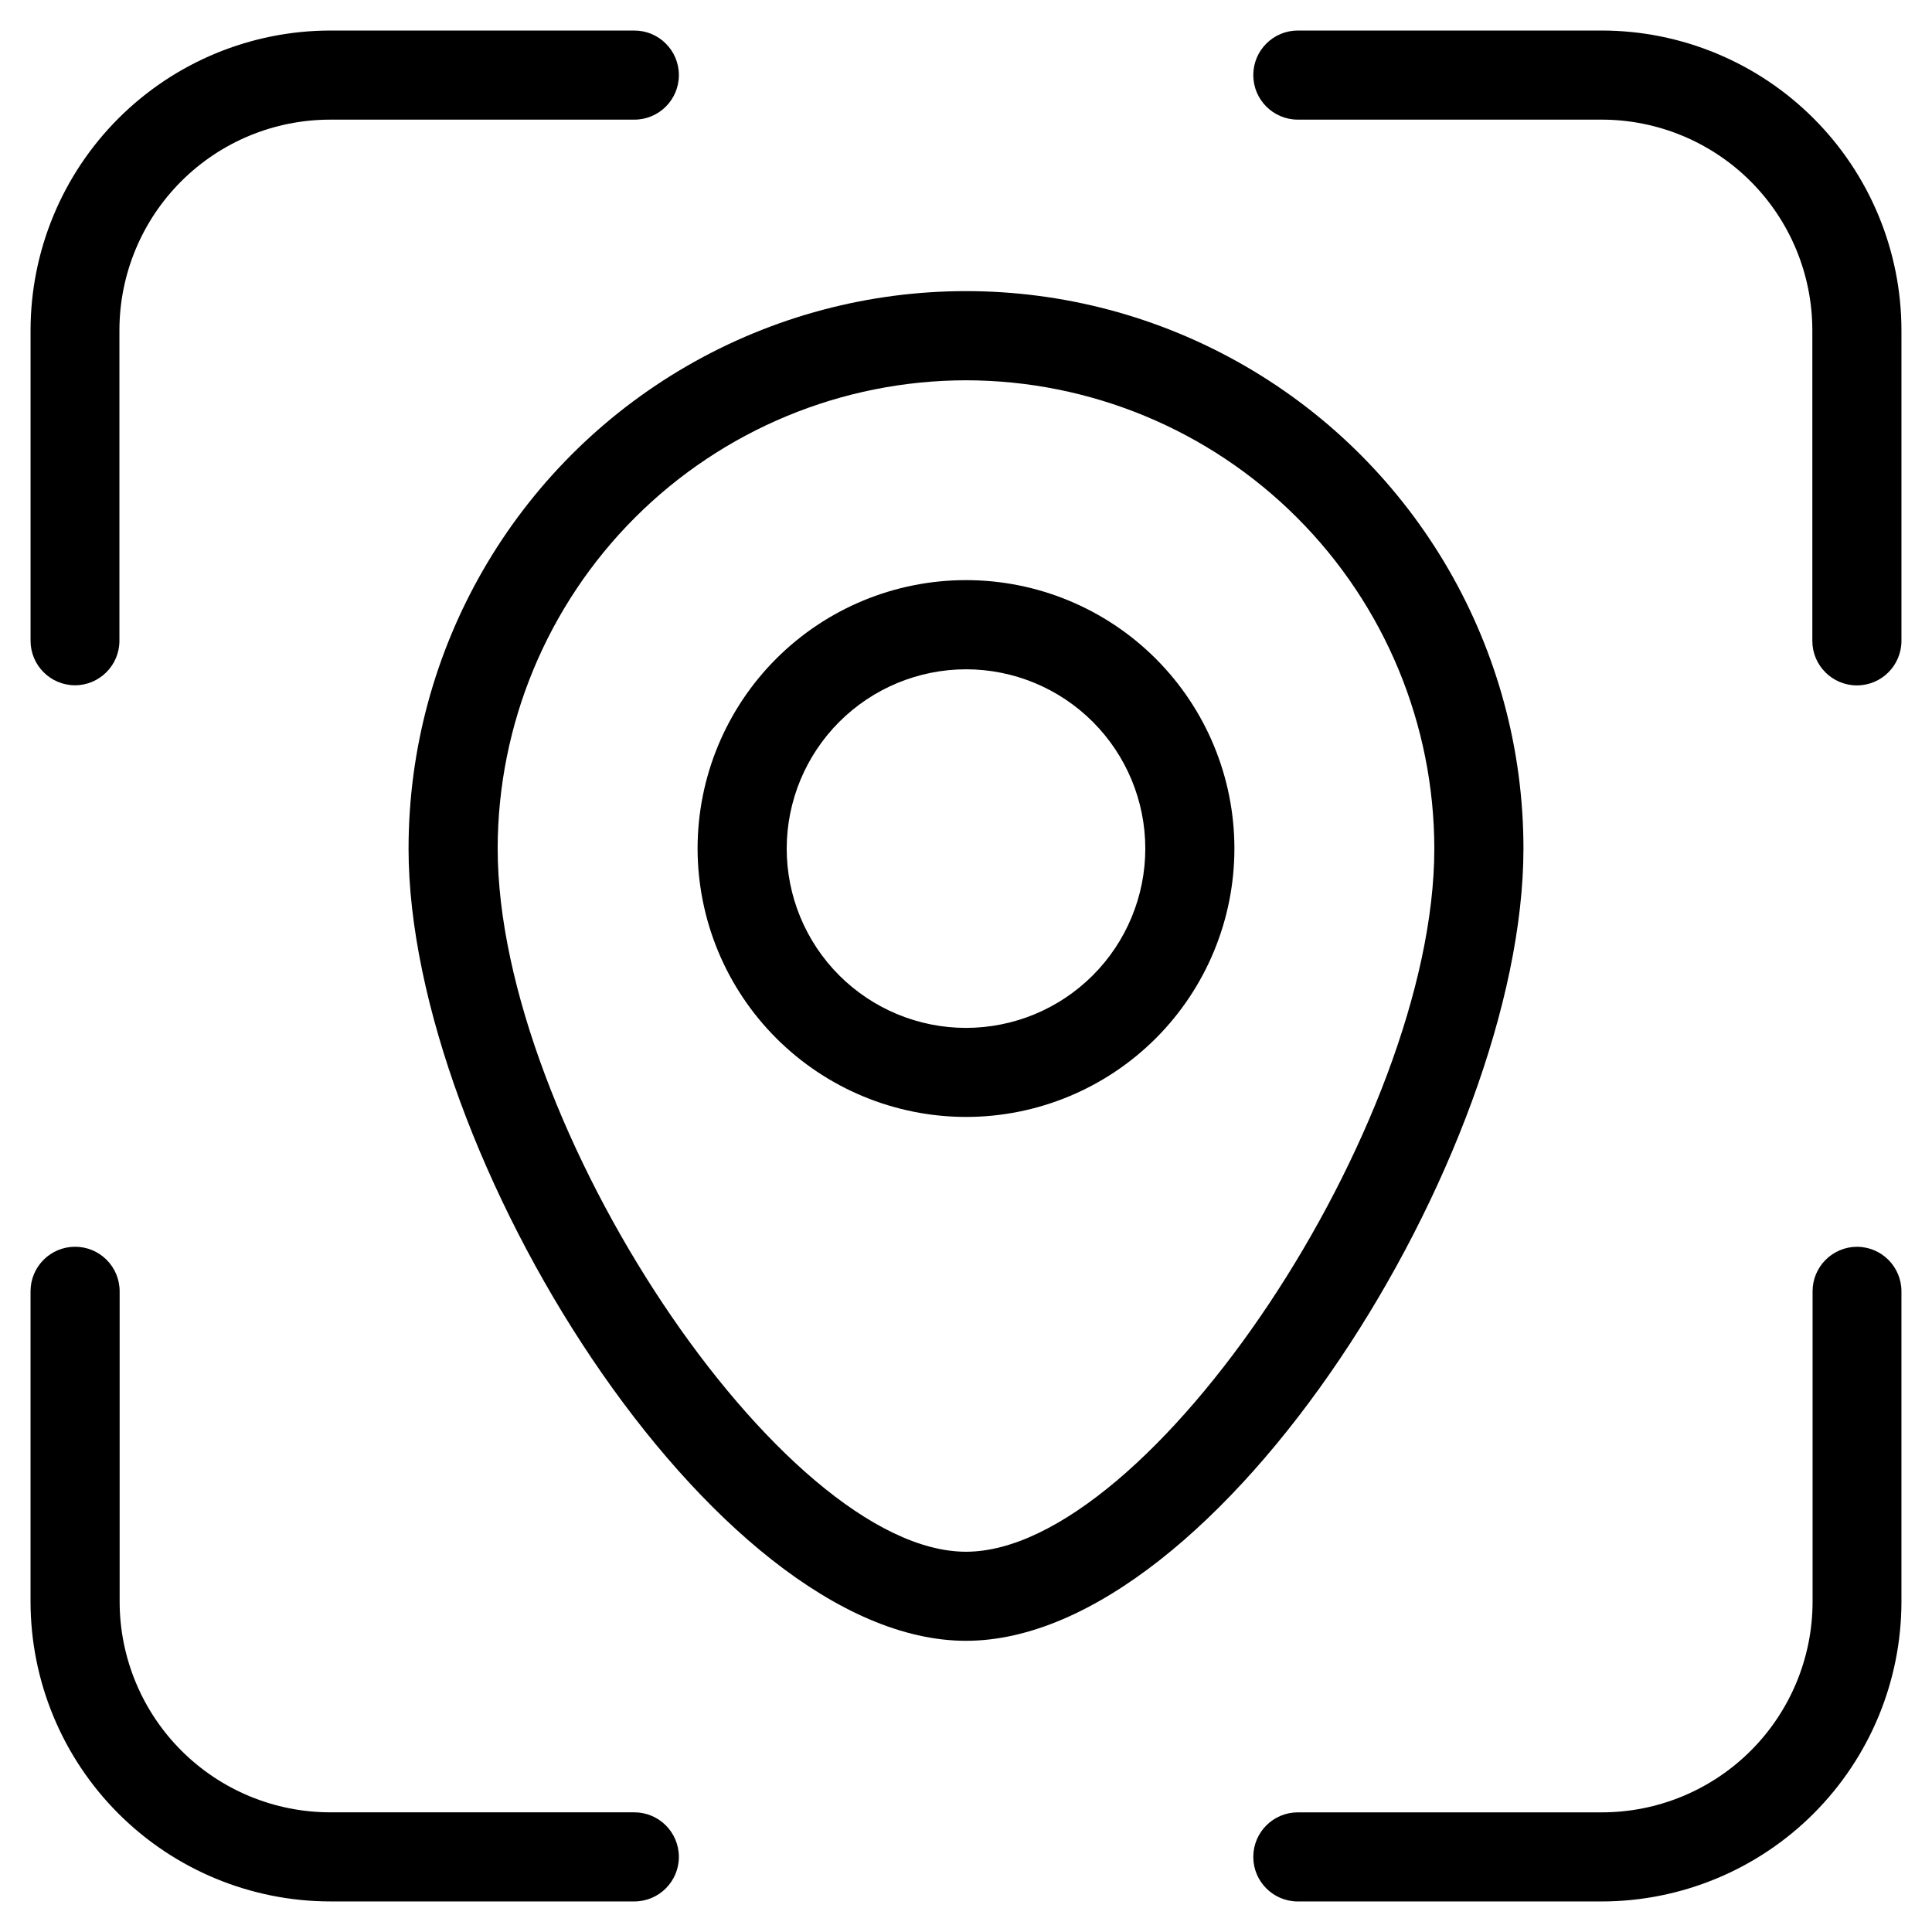 <?xml version="1.0" encoding="UTF-8"?>
<!-- Uploaded to: SVG Repo, www.svgrepo.com, Generator: SVG Repo Mixer Tools -->
<svg fill="#000000" width="800px" height="800px" version="1.1" viewBox="144 144 512 512" xmlns="http://www.w3.org/2000/svg">
 <g>
  <path d="m400 440c18.863 0 36.957-7.492 50.297-20.832s20.832-31.434 20.832-50.301c0-18.863-7.492-36.957-20.832-50.297-13.34-13.34-31.434-20.832-50.297-20.832-18.867 0-36.961 7.492-50.301 20.832-13.34 13.34-20.832 31.434-20.832 50.297 0.02 18.859 7.519 36.941 20.855 50.277 13.336 13.332 31.418 20.836 50.277 20.855zm0-118.63c12.602 0 24.688 5.008 33.598 13.922 8.914 8.91 13.918 20.996 13.918 33.602-0.004 12.602-5.012 24.688-13.926 33.598-8.91 8.91-21 13.914-33.602 13.91-12.602 0-24.688-5.012-33.598-13.926-8.91-8.914-13.91-21-13.906-33.605 0.016-12.594 5.027-24.668 13.934-33.574 8.91-8.902 20.984-13.91 33.582-13.926z"/>
  <path d="m252.27 368.87c0 81.004 80.656 209.96 147.73 209.96s147.73-128.96 147.73-209.96c0-52.777-28.156-101.54-73.863-127.93-45.707-26.387-102.02-26.387-147.73 0-45.707 26.391-73.863 75.156-73.863 127.93zm147.73-124.09c32.902 0.035 64.449 13.117 87.715 36.383 23.27 23.266 36.355 54.809 36.395 87.711 0 73.148-75.398 186.35-124.11 186.35s-124.11-113.2-124.11-186.35h-0.004c0.039-32.902 13.129-64.445 36.395-87.711 23.27-23.266 54.812-36.348 87.719-36.383z"/>
  <path d="m568.46 152.09h-80.516c-6.523 0-11.809 5.285-11.809 11.809 0 6.519 5.285 11.805 11.809 11.805h80.516c14.805 0.008 29.004 5.891 39.473 16.359s16.352 24.664 16.355 39.473v82.293c0 6.519 5.285 11.809 11.809 11.809 6.519 0 11.805-5.289 11.805-11.809v-82.293c-0.016-21.066-8.391-41.266-23.285-56.16-14.895-14.895-35.094-23.27-56.156-23.285z"/>
  <path d="m231.54 647.9h80.562-0.004c6.523 0 11.809-5.285 11.809-11.805 0-6.523-5.285-11.809-11.809-11.809h-80.559c-14.809-0.004-29.004-5.887-39.473-16.355s-16.352-24.668-16.359-39.473v-82.246c0-6.523-5.285-11.809-11.805-11.809-6.523 0-11.809 5.285-11.809 11.809v82.246c0.016 21.062 8.391 41.262 23.285 56.156 14.895 14.895 35.094 23.27 56.16 23.285z"/>
  <path d="m636.16 474.41c-6.523 0-11.809 5.285-11.809 11.809v82.246c-0.004 14.816-5.894 29.023-16.379 39.492-10.484 10.473-24.695 16.348-39.512 16.336h-80.516c-6.523 0-11.809 5.285-11.809 11.809 0 6.519 5.285 11.805 11.809 11.805h80.516c21.062-0.016 41.262-8.391 56.156-23.285 14.895-14.895 23.27-35.094 23.285-56.156v-82.246c0.004-6.5-5.246-11.773-11.742-11.809z"/>
  <path d="m163.84 325.61c6.523 0 11.809-5.289 11.809-11.809v-82.262c0.004-14.816 5.898-29.027 16.379-39.496 10.484-10.473 24.699-16.348 39.516-16.336h80.562-0.004c6.523 0 11.809-5.285 11.809-11.805 0-6.523-5.285-11.809-11.809-11.809h-80.559c-21.066 0.016-41.266 8.391-56.16 23.285-14.895 14.895-23.27 35.094-23.285 56.16v82.293c0.016 6.484 5.258 11.742 11.742 11.777z"/>
 </g>
</svg>